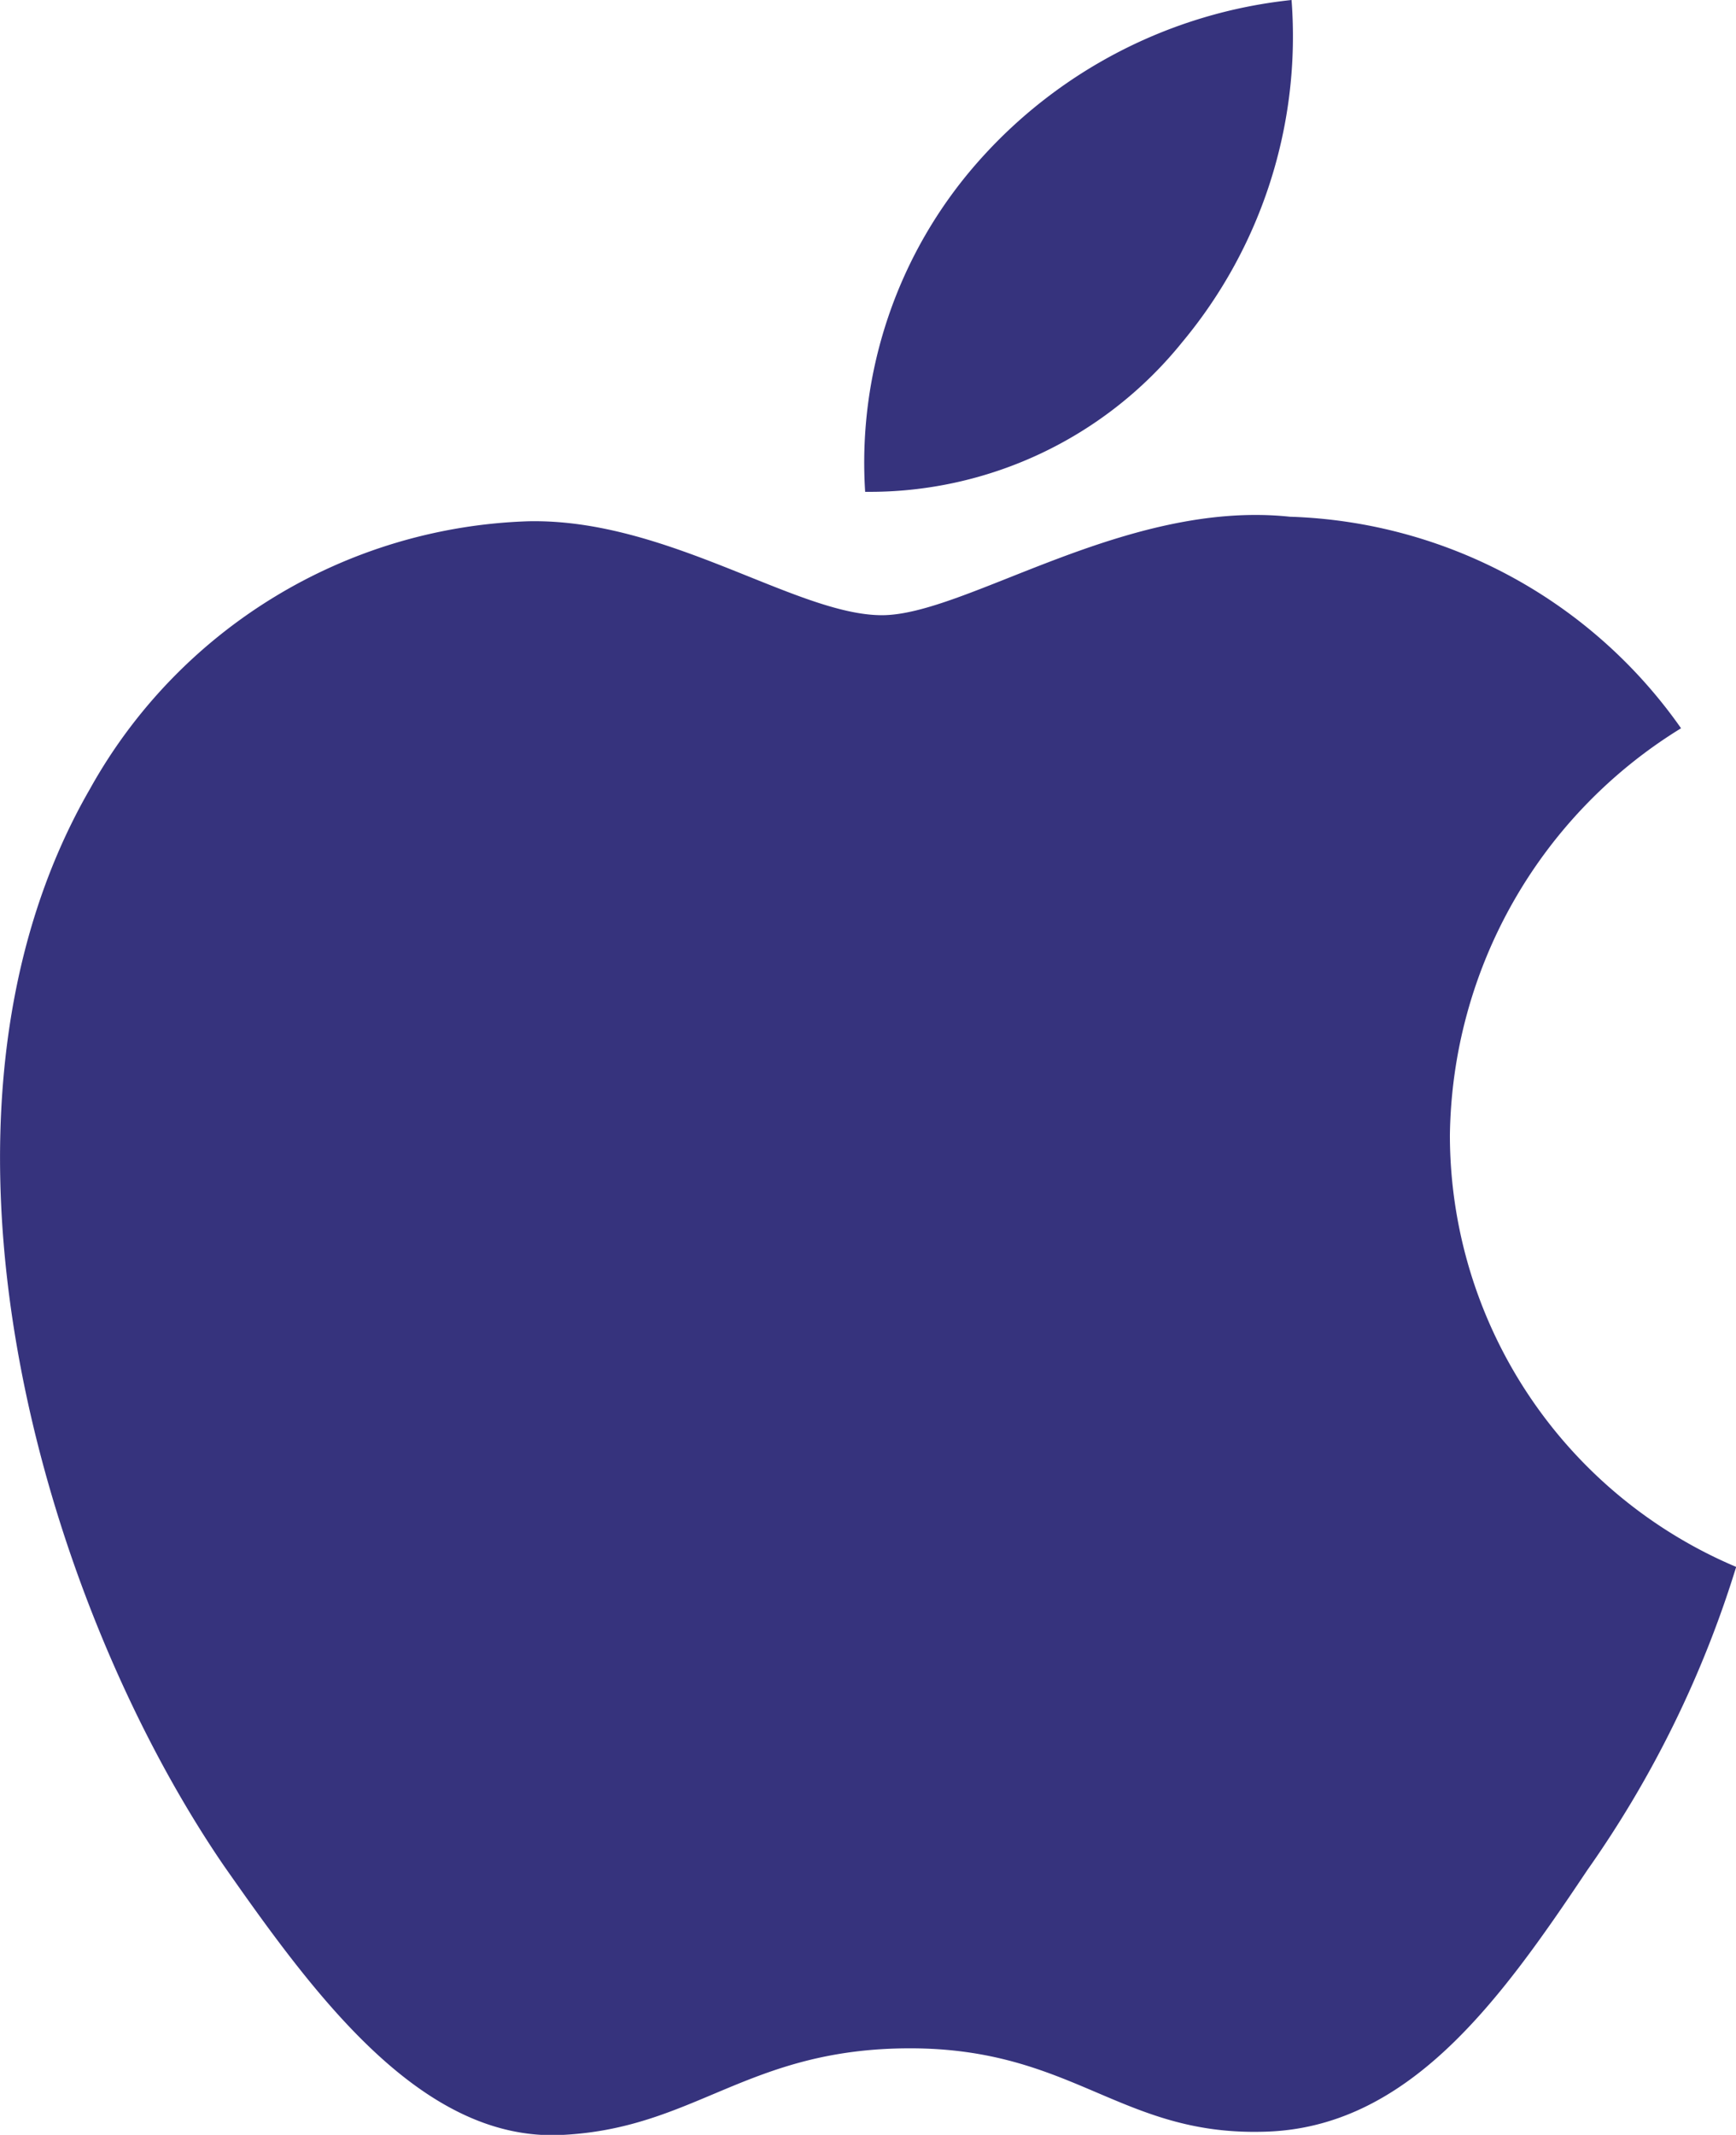 <svg id="Group_1495" data-name="Group 1495" xmlns="http://www.w3.org/2000/svg" width="19.526" height="24" viewBox="0 0 19.526 24">
  <path id="Path_882" data-name="Path 882" d="M29.1,19.345a5.453,5.453,0,0,1,2.6-4.576,5.586,5.586,0,0,0-4.4-2.378c-1.85-.195-3.645,1.107-4.588,1.107-.961,0-2.413-1.088-3.977-1.056a5.857,5.857,0,0,0-4.93,3.007c-2.132,3.691-.542,9.114,1.5,12.1,1.022,1.461,2.215,3.092,3.778,3.035,1.529-.063,2.1-.975,3.945-.975,1.828,0,2.364.975,3.958.938,1.641-.026,2.674-1.468,3.66-2.942a12.072,12.072,0,0,0,1.674-3.408A5.272,5.272,0,0,1,29.1,19.345Z" transform="translate(-12.792 -6.582)" fill="#36337d"/>
  <path id="Path_883" data-name="Path 883" d="M26.7,10.064A5.368,5.368,0,0,0,27.93,6.217a5.468,5.468,0,0,0-3.535,1.829,5.108,5.108,0,0,0-1.261,3.7A4.516,4.516,0,0,0,26.7,10.064Z" transform="translate(-13.403 -6.217)" fill="#36337d"/>
</svg>
